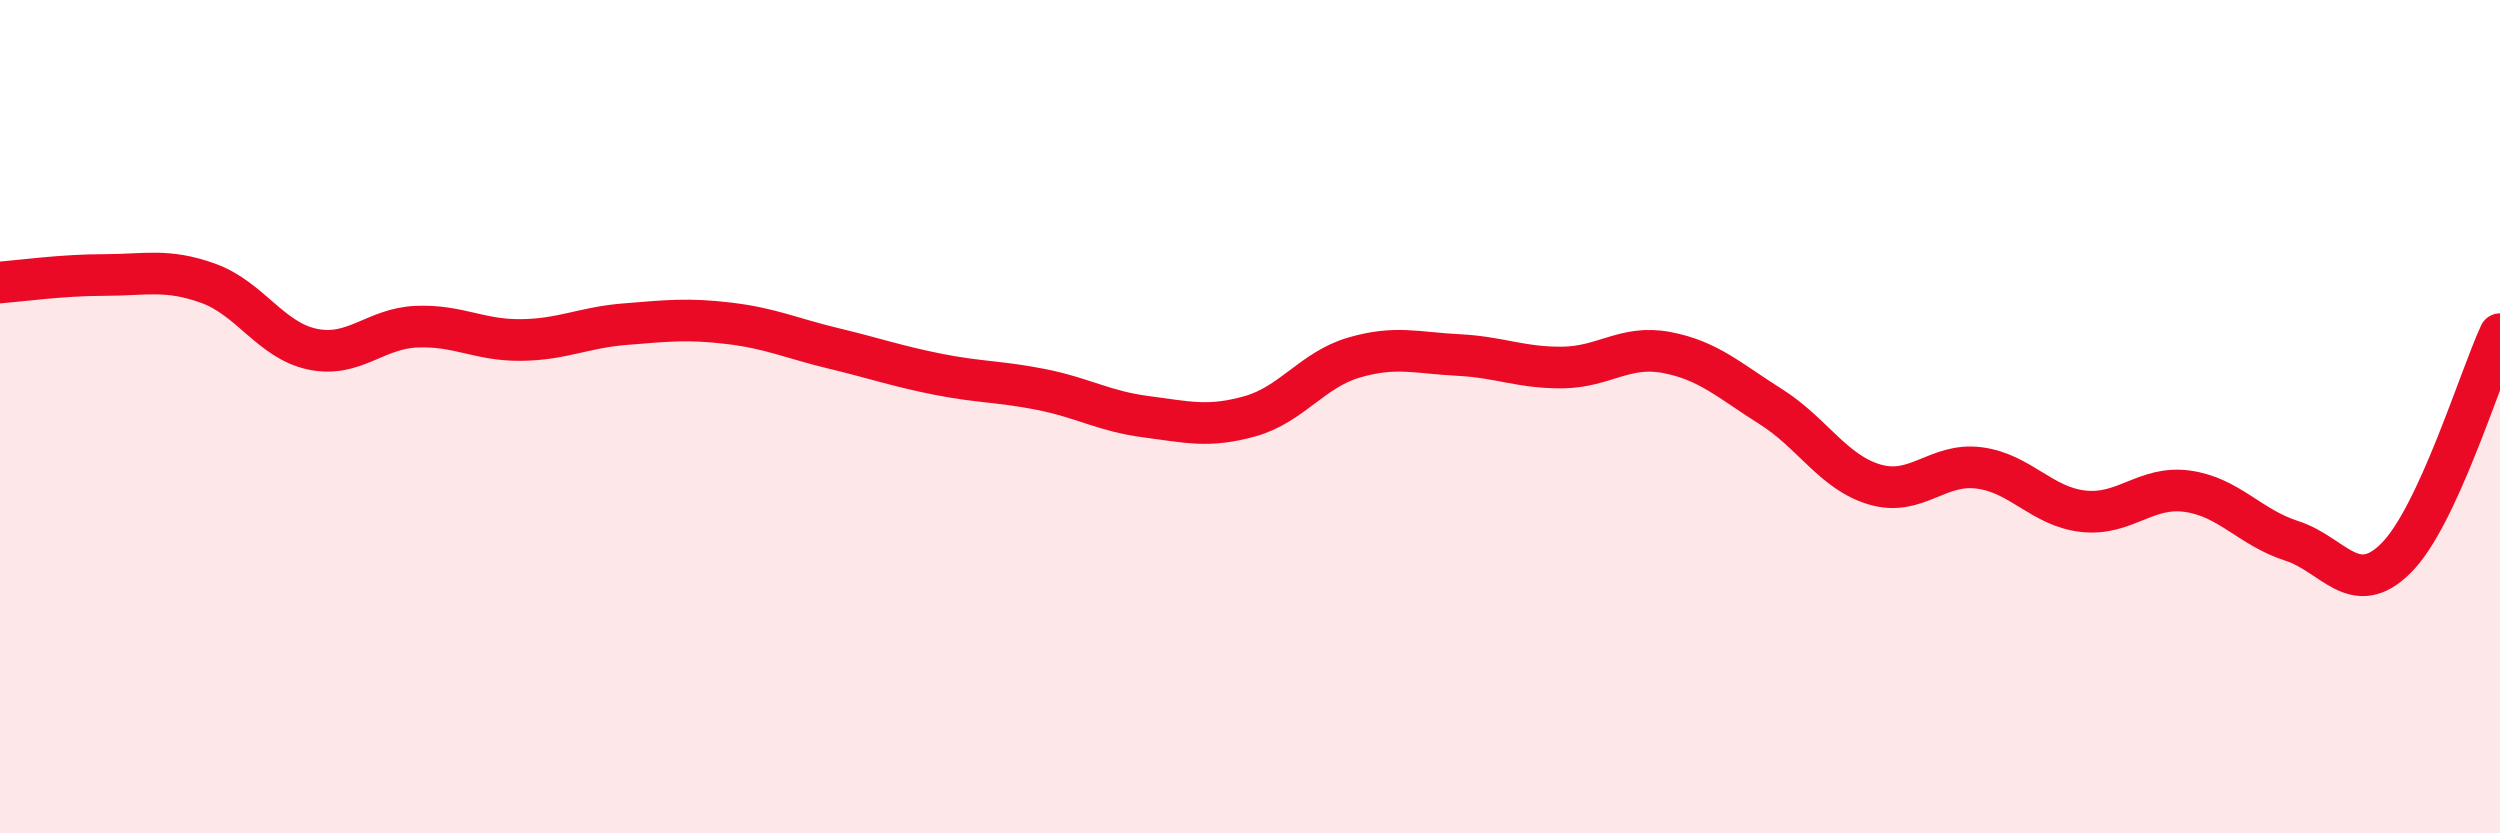 
    <svg width="60" height="20" viewBox="0 0 60 20" xmlns="http://www.w3.org/2000/svg">
      <path
        d="M 0,6.78 C 0.5,6.74 1.5,6.6 2.5,6.6 C 3.5,6.6 4,6.44 5,6.8 C 6,7.16 6.5,8.17 7.5,8.38 C 8.5,8.59 9,7.88 10,7.84 C 11,7.8 11.5,8.17 12.5,8.16 C 13.5,8.15 14,7.86 15,7.78 C 16,7.7 16.5,7.64 17.5,7.76 C 18.5,7.88 19,8.12 20,8.36 C 21,8.6 21.5,8.78 22.5,8.98 C 23.5,9.18 24,9.15 25,9.35 C 26,9.55 26.5,9.87 27.5,10 C 28.5,10.13 29,10.27 30,9.99 C 31,9.71 31.5,8.87 32.5,8.58 C 33.5,8.29 34,8.47 35,8.52 C 36,8.57 36.5,8.83 37.5,8.82 C 38.5,8.81 39,8.27 40,8.46 C 41,8.65 41.5,9.13 42.5,9.76 C 43.5,10.39 44,11.34 45,11.63 C 46,11.92 46.5,11.1 47.5,11.23 C 48.5,11.36 49,12.16 50,12.27 C 51,12.38 51.5,11.65 52.5,11.79 C 53.5,11.93 54,12.66 55,12.98 C 56,13.3 56.5,14.39 57.5,13.4 C 58.5,12.41 59.5,9.1 60,8.02L60 20L0 20Z"
        fill="#EB0A25"
        opacity="0.1"
        stroke-linecap="round"
        stroke-linejoin="round"
      />
      <path
        d="M 0,6.78 C 0.5,6.74 1.5,6.6 2.5,6.6 C 3.5,6.6 4,6.44 5,6.8 C 6,7.16 6.5,8.17 7.5,8.38 C 8.5,8.59 9,7.88 10,7.84 C 11,7.8 11.5,8.17 12.5,8.16 C 13.5,8.15 14,7.86 15,7.78 C 16,7.7 16.5,7.64 17.5,7.76 C 18.5,7.88 19,8.12 20,8.36 C 21,8.6 21.5,8.78 22.5,8.98 C 23.5,9.18 24,9.15 25,9.35 C 26,9.55 26.5,9.87 27.5,10 C 28.5,10.13 29,10.27 30,9.99 C 31,9.71 31.5,8.87 32.5,8.58 C 33.5,8.29 34,8.47 35,8.52 C 36,8.57 36.5,8.83 37.5,8.82 C 38.5,8.81 39,8.27 40,8.46 C 41,8.65 41.5,9.13 42.5,9.76 C 43.5,10.39 44,11.34 45,11.63 C 46,11.92 46.5,11.1 47.5,11.23 C 48.5,11.36 49,12.16 50,12.27 C 51,12.38 51.5,11.65 52.5,11.79 C 53.5,11.93 54,12.66 55,12.98 C 56,13.3 56.5,14.39 57.5,13.4 C 58.5,12.41 59.5,9.1 60,8.02"
        stroke="#EB0A25"
        stroke-width="1"
        fill="none"
        stroke-linecap="round"
        stroke-linejoin="round"
      />
    </svg>
  